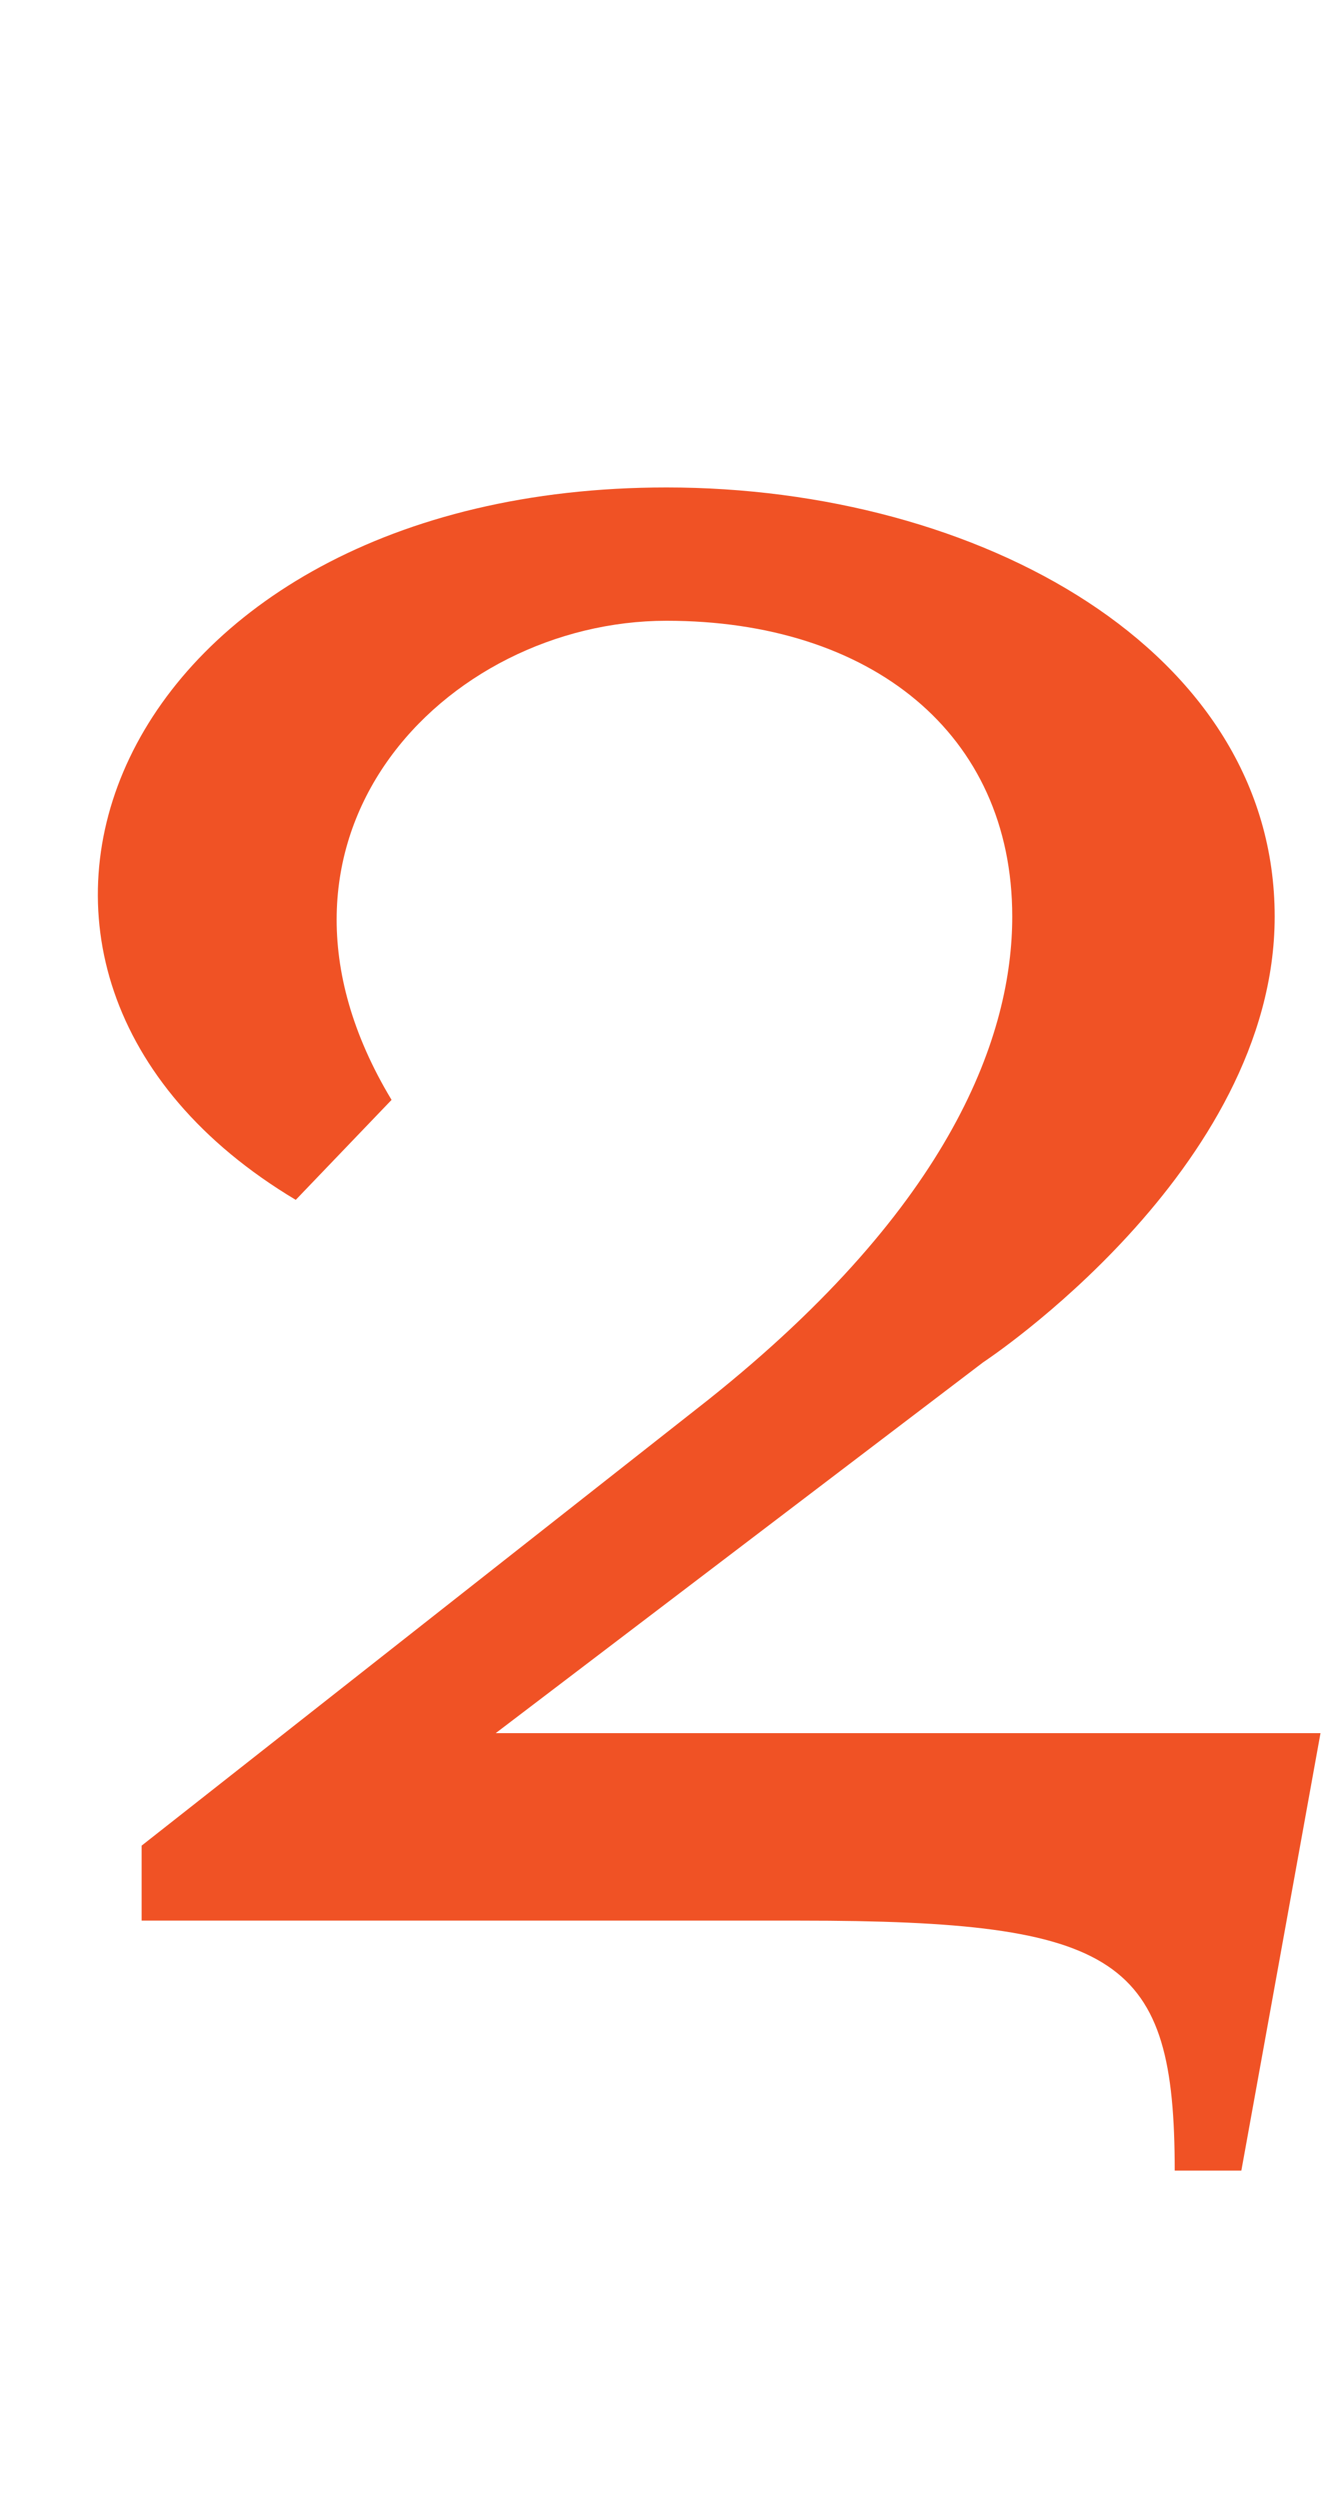 <?xml version="1.0" encoding="utf-8"?>
<!-- Generator: Adobe Illustrator 21.0.0, SVG Export Plug-In . SVG Version: 6.00 Build 0)  -->
<svg version="1.1" id="Layer_1" xmlns="http://www.w3.org/2000/svg" xmlns:xlink="http://www.w3.org/1999/xlink" x="0px" y="0px"
	 viewBox="0 0 32 60" style="enable-background:new 0 0 32 60;" xml:space="preserve">
<style type="text/css">
	.st0{fill:#F05225;}
</style>
<g>
	<path class="st0" d="M11.9,41.6h19.8l-1.9,10.5h-1.6c0-5.1-1.3-6-9-6H3.4v-1.8L17,33.6c5.9-4.7,7.3-8.8,7.3-11.6
		c0-4.4-3.4-7.1-8.3-7.1c-5.3,0-10.4,5.2-6.6,11.5l-2.3,2.4c-9.2-5.5-4.4-17.1,8.9-17.1c7.5,0,14.6,3.9,14.6,10.3
		c0,6.1-7,10.7-7,10.7L11.9,41.6z"/>
</g>
</svg>
